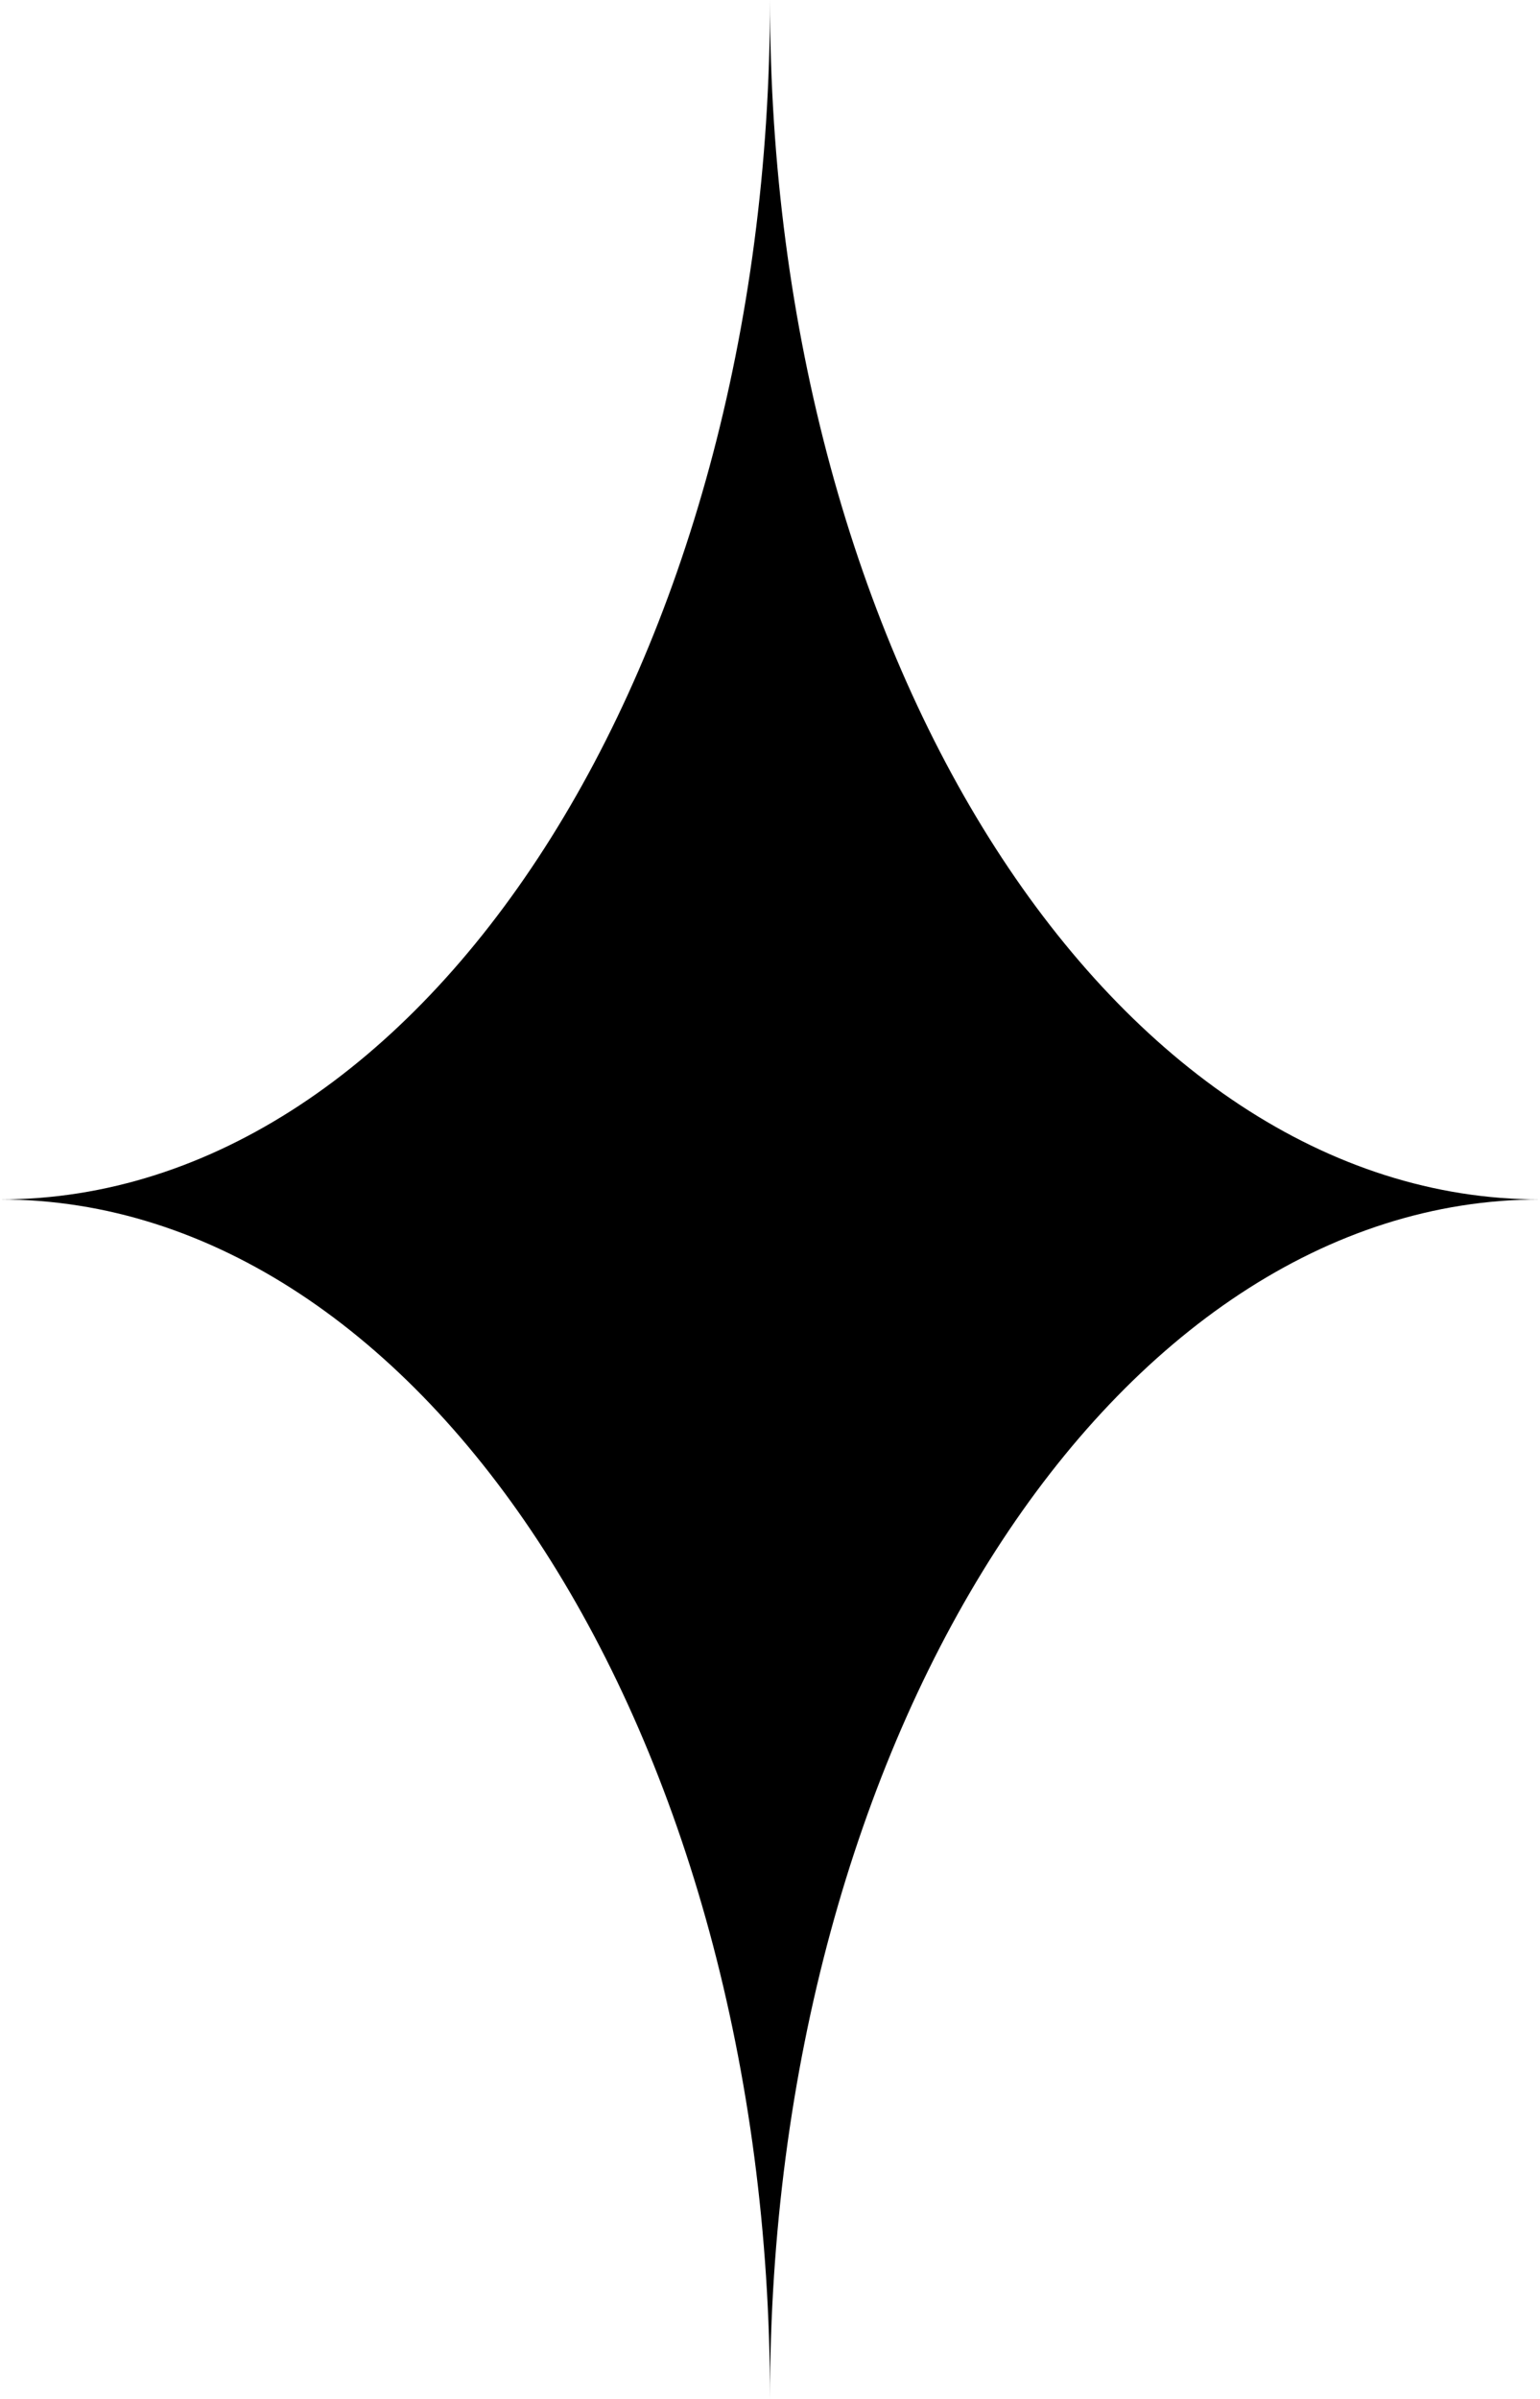   <svg height="72.667" width="46.667" xmlns="http://www.w3.org/2000/svg" preserveAspectRatio="none" viewBox="2 1.997 139.999 217.998">
   <path fill="#000000" fill-rule="nonzero" d="M71.999 219.995C71.999 219.995 71.999 219.995 71.999 219.995C71.999 159.797 40.659 110.995 2 110.995C2 110.995 2 110.995 2 110.995C40.659 110.995 71.999 62.194 71.999 1.997C71.999 1.997 71.999 1.997 71.999 1.997C71.999 62.194 103.339 110.995 141.999 110.995C141.999 110.995 141.999 110.995 141.999 110.995C103.339 110.995 71.999 159.797 71.999 219.995 Z">
   </path>
  </svg>
